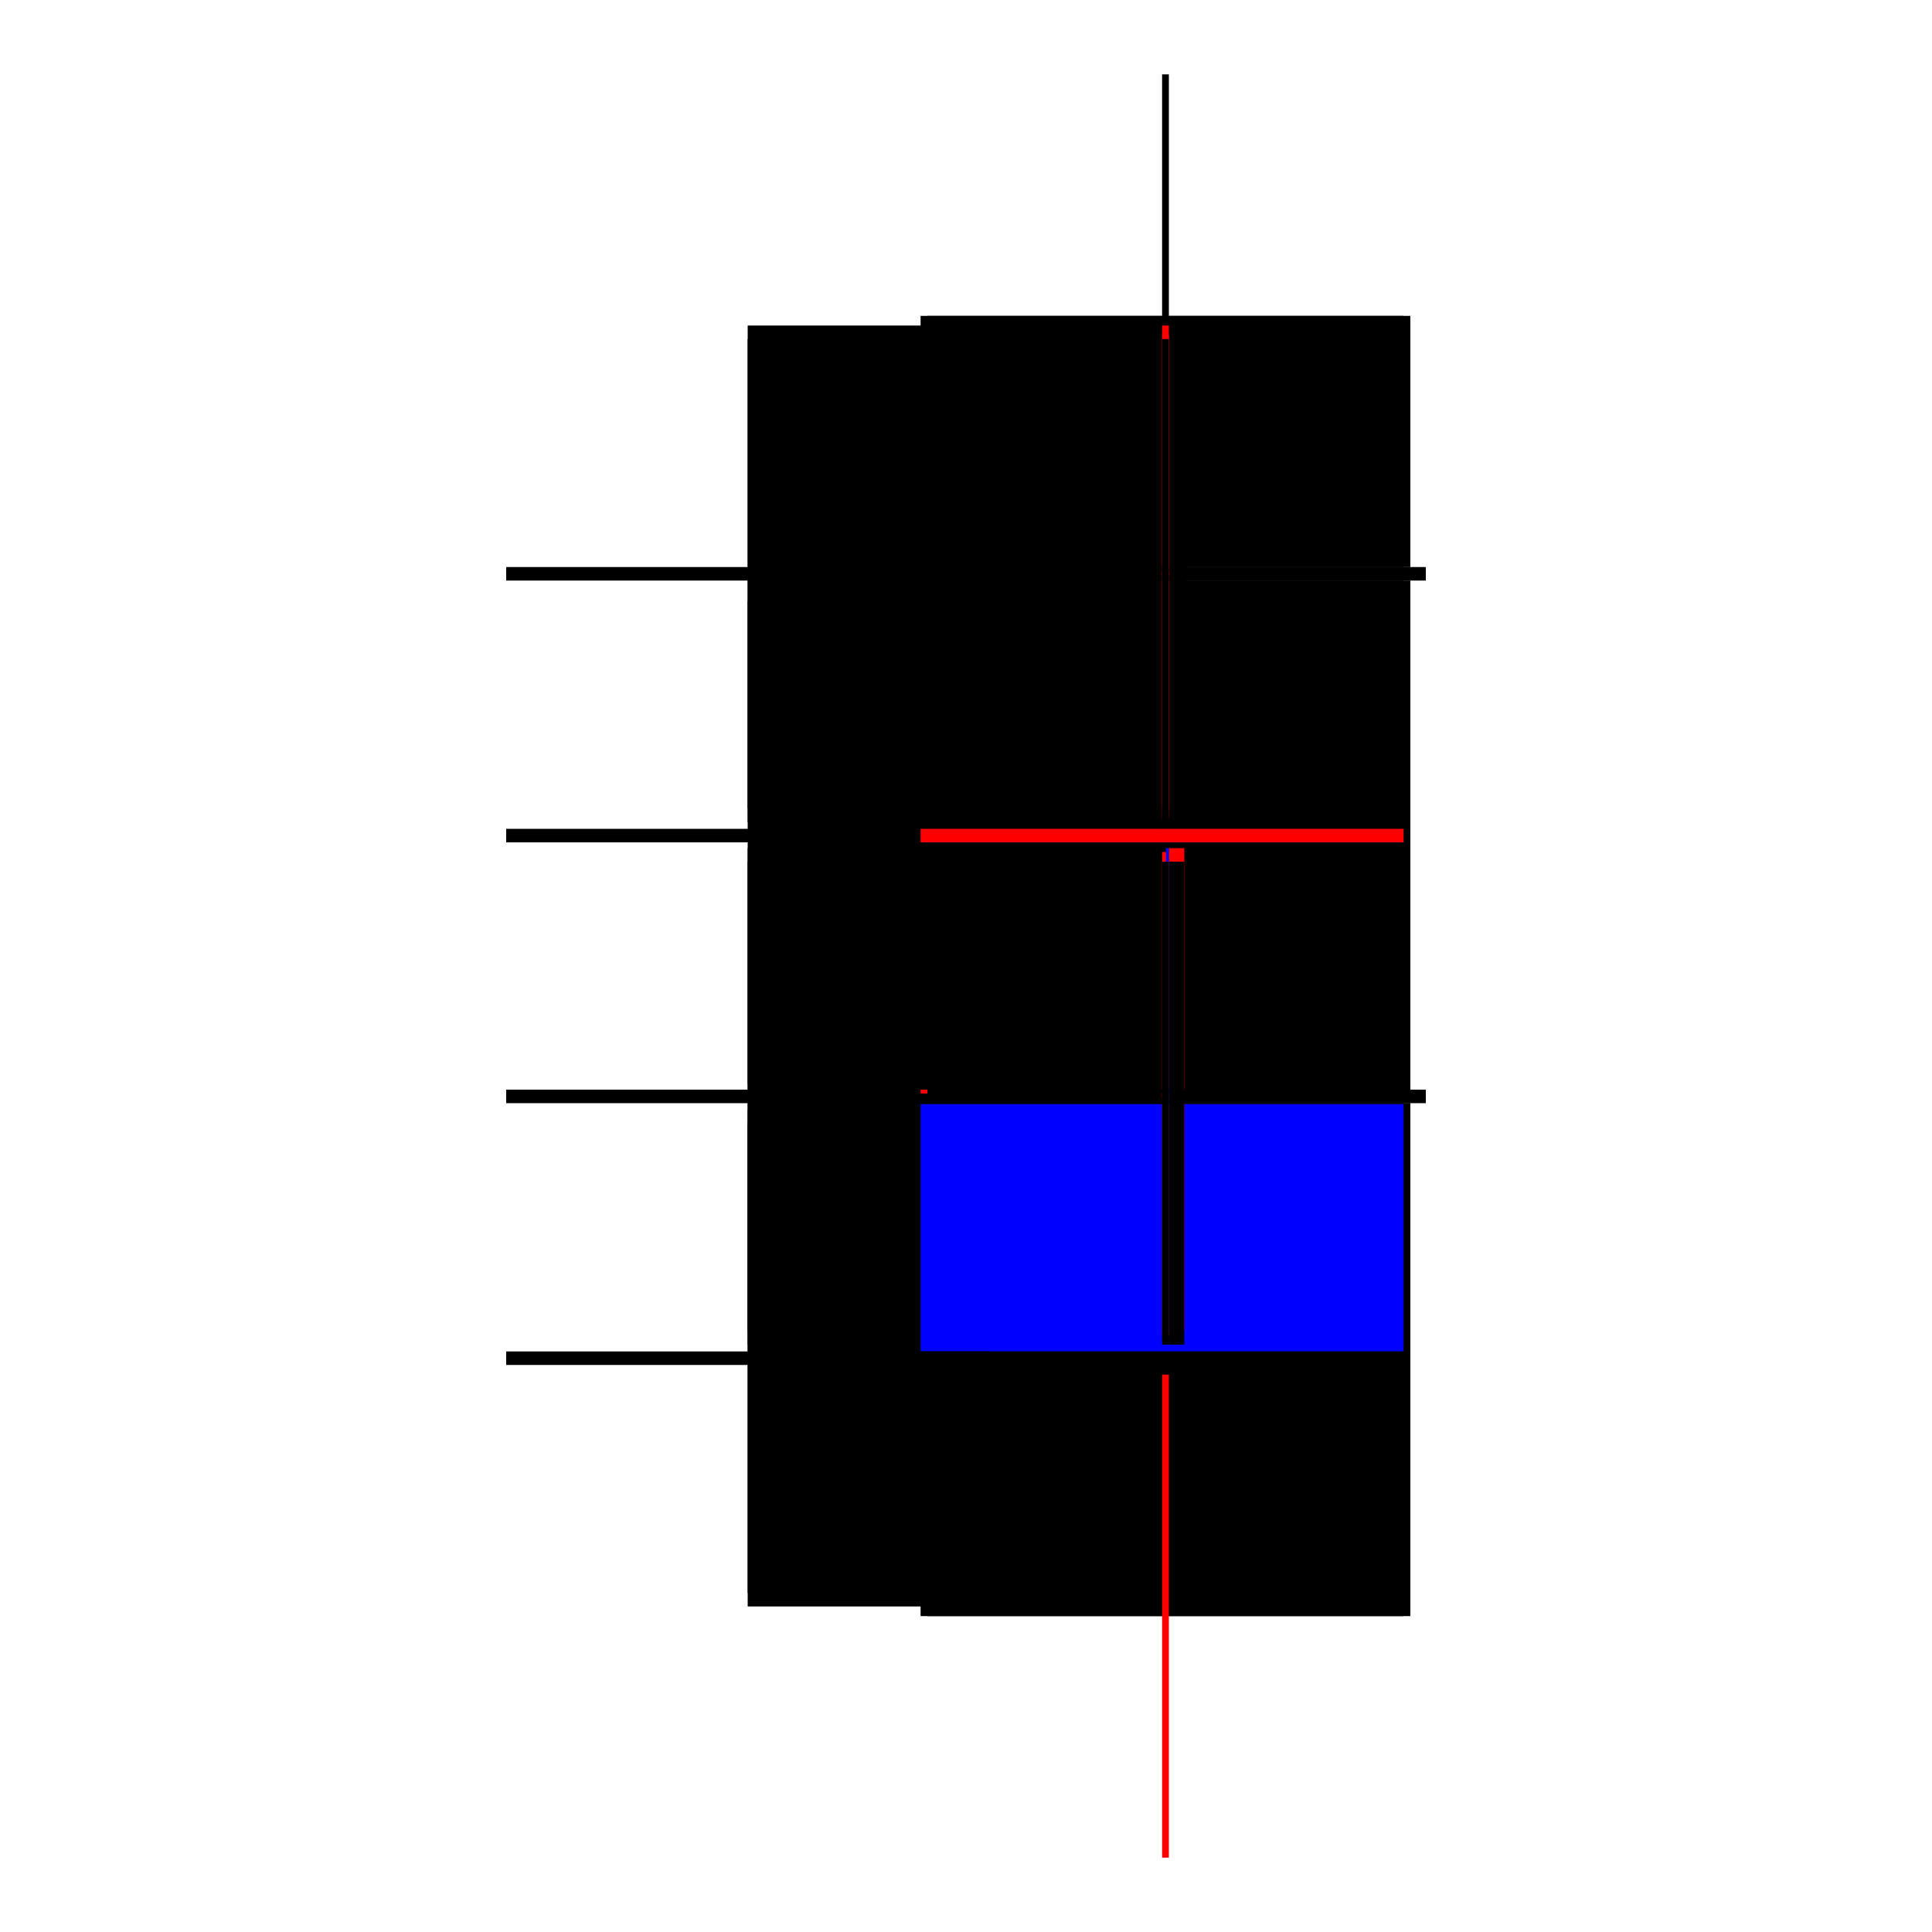 <?xml version="1.0" encoding="utf-8" ?>
<svg xmlns="http://www.w3.org/2000/svg" xmlns:ev="http://www.w3.org/2001/xml-events" xmlns:xlink="http://www.w3.org/1999/xlink" baseProfile="full" height="100%" version="1.1" viewBox="-1,-1,2,2" width="100%">
  <defs>
    <style type="text/css"><![CDATA[.vectorEffectClass {vector-effect: non-scaling-stroke;}]]></style>
  </defs>
  <line class="vectorEffectClass" fill="none" stroke="black" stroke-width="0.5" x1="0.21" x2="0.21" y1="0.673" y2="0.142"/>
  <line class="vectorEffectClass" fill="none" stroke="black" stroke-width="0.5" x1="0.21" x2="0.21" y1="0.128" y2="-0.399"/>
  <line class="vectorEffectClass" fill="none" stroke="black" stroke-width="0.5" x1="-0.226" x2="0.203" y1="0.399" y2="0.399"/>
  <line class="vectorEffectClass" fill="none" stroke="black" stroke-width="0.5" x1="-0.226" x2="0.203" y1="0.413" y2="0.413"/>
  <line class="vectorEffectClass" fill="none" stroke="black" stroke-width="0.5" x1="-0.226" x2="0.203" y1="0.128" y2="0.128"/>
  <line class="vectorEffectClass" fill="none" stroke="black" stroke-width="0.5" x1="-0.226" x2="0.203" y1="0.142" y2="0.142"/>
  <line class="vectorEffectClass" fill="none" stroke="blue" stroke-width="0.5" x1="-0.208" x2="0.203" y1="-0.142" y2="-0.142"/>
  <line class="vectorEffectClass" fill="none" stroke="black" stroke-width="0.5" x1="-0.226" x2="0.203" y1="-0.128" y2="-0.128"/>
  <line class="vectorEffectClass" fill="none" stroke="black" stroke-width="0.5" x1="-0.226" x2="0.203" y1="-0.413" y2="-0.413"/>
  <line class="vectorEffectClass" fill="none" stroke="black" stroke-width="0.5" x1="-0.226" x2="0.203" y1="-0.399" y2="-0.399"/>
  <line class="vectorEffectClass" fill="none" stroke="black" stroke-width="0.5" x1="0.203" x2="0.203" y1="0.673" y2="0.413"/>
  <line class="vectorEffectClass" fill="none" stroke="black" stroke-width="0.5" x1="0.203" x2="0.203" y1="-0.413" y2="-0.673"/>
  <line class="vectorEffectClass" fill="none" stroke="black" stroke-width="0.5" x1="0.21" x2="0.21" y1="-0.413" y2="-0.673"/>
  <line class="vectorEffectClass" fill="none" stroke="blue" stroke-width="0.5" x1="0.203" x2="0.203" y1="0.399" y2="0.143"/>
  <line class="vectorEffectClass" fill="none" stroke="black" stroke-width="0.5" x1="0.203" x2="0.203" y1="-0.142" y2="-0.399"/>
  <line class="vectorEffectClass" fill="none" stroke="black" stroke-width="0.5" x1="0.203" x2="0.203" y1="0.128" y2="-0.128"/>
  <line class="vectorEffectClass" fill="none" stroke="red" stroke-width="0.5" x1="0.21" x2="0.226" y1="0.128" y2="0.128"/>
  <line class="vectorEffectClass" fill="none" stroke="black" stroke-width="0.5" x1="0.21" x2="0.226" y1="0.142" y2="0.142"/>
  <line class="vectorEffectClass" fill="none" stroke="black" stroke-width="0.5" x1="0.21" x2="0.226" y1="-0.413" y2="-0.413"/>
  <line class="vectorEffectClass" fill="none" stroke="black" stroke-width="0.5" x1="0.21" x2="0.226" y1="-0.399" y2="-0.399"/>
  <line class="vectorEffectClass" fill="none" stroke="black" stroke-width="0.5" x1="-0.226" x2="-0.226" y1="0.142" y2="0.128"/>
  <line class="vectorEffectClass" fill="none" stroke="black" stroke-width="0.5" x1="0.226" x2="0.226" y1="0.142" y2="0.128"/>
  <line class="vectorEffectClass" fill="none" stroke="black" stroke-width="0.5" x1="-0.226" x2="-0.226" y1="-0.128" y2="-0.142"/>
  <line class="vectorEffectClass" fill="none" stroke="red" stroke-width="0.5" x1="0.203" x2="0.203" y1="-0.128" y2="-0.142"/>
  <line class="vectorEffectClass" fill="none" stroke="black" stroke-width="0.5" x1="-0.226" x2="-0.226" y1="0.413" y2="0.399"/>
  <line class="vectorEffectClass" fill="none" stroke="black" stroke-width="0.5" x1="0.203" x2="0.203" y1="0.413" y2="0.399"/>
  <line class="vectorEffectClass" fill="none" stroke="black" stroke-width="0.5" x1="-0.226" x2="-0.226" y1="-0.399" y2="-0.413"/>
  <line class="vectorEffectClass" fill="none" stroke="black" stroke-width="0.5" x1="0.226" x2="0.226" y1="-0.399" y2="-0.413"/>
  <line class="vectorEffectClass" fill="none" stroke="black" stroke-width="0.5" x1="0.203" x2="0.21" y1="-0.673" y2="-0.673"/>
  <line class="vectorEffectClass" fill="none" stroke="black" stroke-width="0.5" x1="0.203" x2="0.21" y1="-0.409" y2="-0.409"/>
  <line class="vectorEffectClass" fill="none" stroke="black" stroke-width="0.5" x1="0.203" x2="0.21" y1="0.138" y2="0.138"/>
  <line class="vectorEffectClass" fill="none" stroke="red" stroke-width="0.5" x1="0.203" x2="0.21" y1="0.673" y2="0.673"/>
  <line class="vectorEffectClass" fill="none" stroke="red" stroke-width="0.5" x1="0.203" x2="0.21" y1="-0.403" y2="-0.403"/>
  <line class="vectorEffectClass" fill="none" stroke="red" stroke-width="0.5" x1="0.203" x2="0.21" y1="0.132" y2="0.132"/>
  <line class="vectorEffectClass" fill="none" stroke="red" stroke-width="0.5" x1="0.203" x2="0.203" y1="0.132" y2="0.128"/>
  <line class="vectorEffectClass" fill="none" stroke="black" stroke-width="0.5" x1="0.21" x2="0.21" y1="0.132" y2="0.128"/>
  <line class="vectorEffectClass" fill="none" stroke="black" stroke-width="0.5" x1="0.203" x2="0.203" y1="-0.409" y2="-0.413"/>
  <line class="vectorEffectClass" fill="none" stroke="black" stroke-width="0.5" x1="0.21" x2="0.21" y1="-0.409" y2="-0.413"/>
  <line class="vectorEffectClass" fill="none" stroke="black" stroke-width="0.5" x1="0.203" x2="0.203" y1="-0.399" y2="-0.403"/>
  <line class="vectorEffectClass" fill="none" stroke="black" stroke-width="0.5" x1="0.21" x2="0.21" y1="-0.399" y2="-0.403"/>
  <line class="vectorEffectClass" fill="none" stroke="black" stroke-width="0.5" x1="0.21" x2="0.21" y1="0.142" y2="0.138"/>
  <line class="vectorEffectClass" fill="none" stroke="black" stroke-width="0.5" x1="0.203" x2="0.203" y1="0.142" y2="0.138"/>
  <line class="vectorEffectClass" fill="none" stroke="blue" stroke-dasharray="5.0 5.0" stroke-width="0.5" x1="0.207" x2="0.21" y1="0.128" y2="0.128"/>
  <line class="vectorEffectClass" fill="none" stroke="black" stroke-dasharray="5.0 5.0" stroke-width="0.5" x1="0.203" x2="0.21" y1="0.142" y2="0.142"/>
  <line class="vectorEffectClass" fill="none" stroke="red" stroke-dasharray="5.0 5.0" stroke-width="0.5" x1="0.203" x2="0.21" y1="-0.413" y2="-0.413"/>
  <line class="vectorEffectClass" fill="none" stroke="black" stroke-dasharray="5.0 5.0" stroke-width="0.5" x1="0.203" x2="0.21" y1="-0.399" y2="-0.399"/>
</svg>

